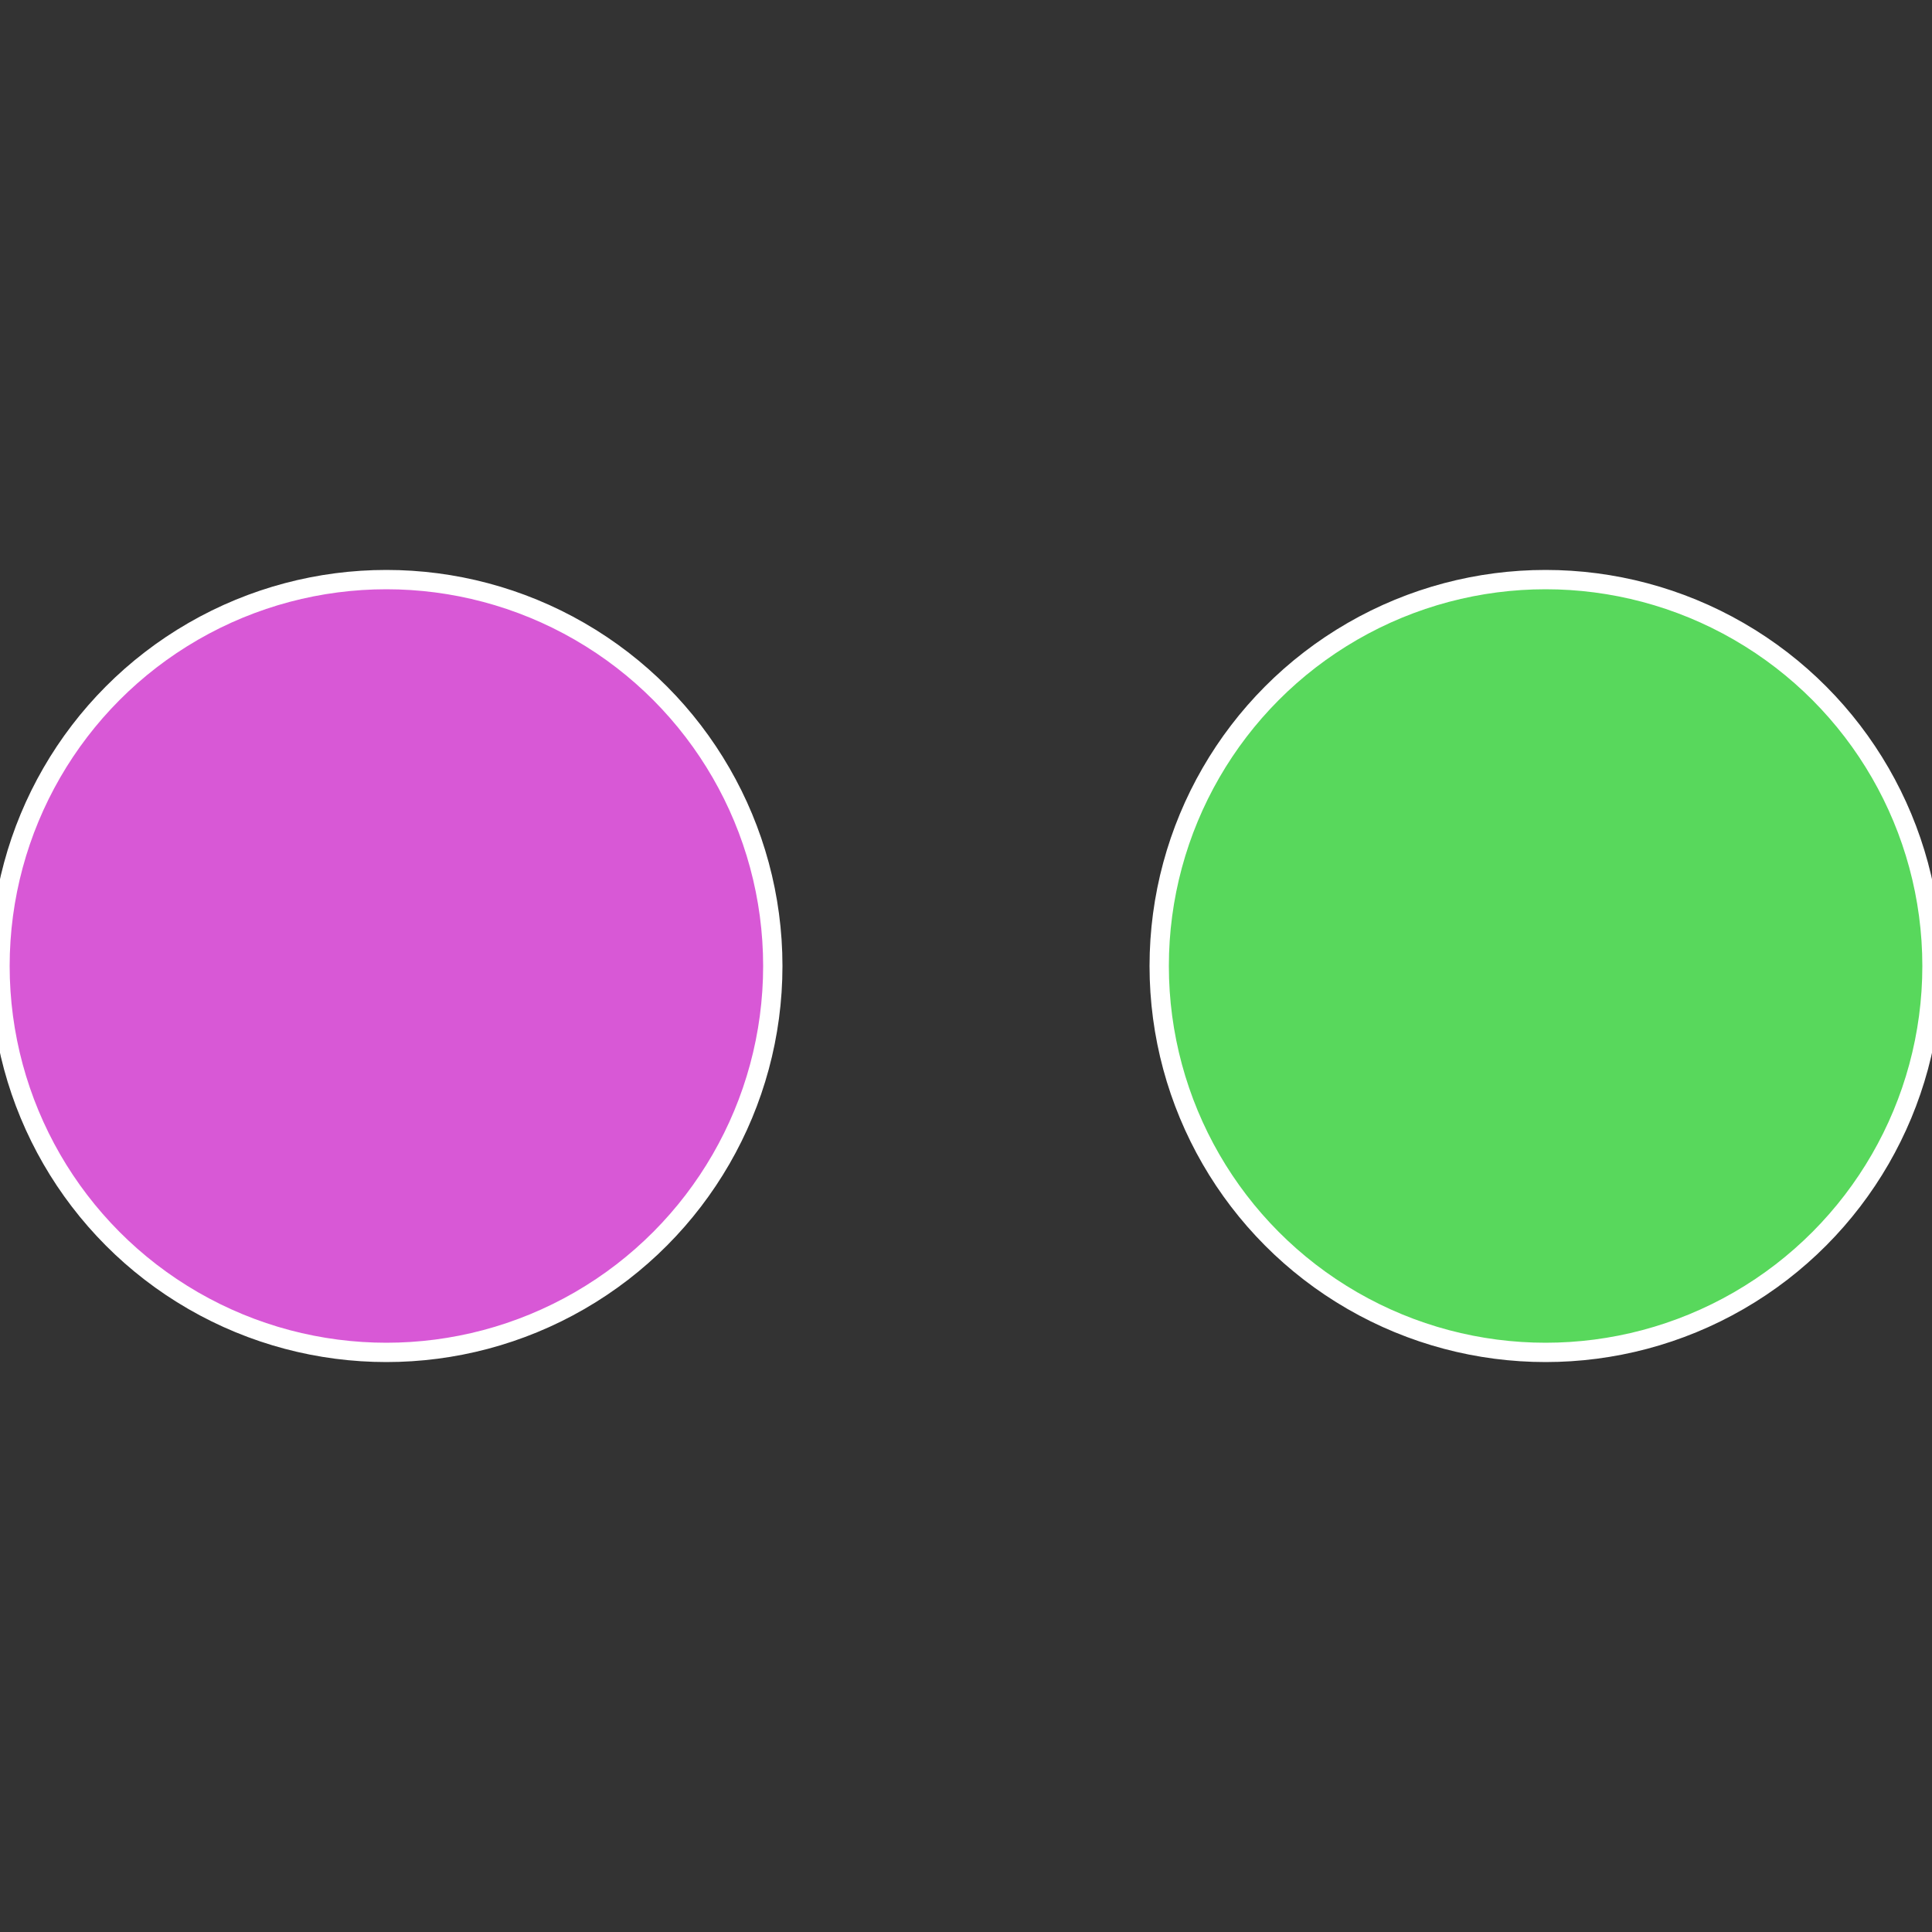<?xml version="1.0" standalone="no"?>
<svg width="500" height="500" viewBox="-1 -1 2 2" xmlns="http://www.w3.org/2000/svg">
 
                <rect x="-1" y="-1" width="2" height="2" fill="#333333" stroke="none"/>
 
                <circle cx="0.6" cy="0" r="0.4" fill="#58d85c" stroke="#fff" stroke-width="1%" />
             
                <circle cx="-0.6" cy="7.3478807948841E-17" r="0.4" fill="#d858d6" stroke="#fff" stroke-width="1%" />
            </svg>
